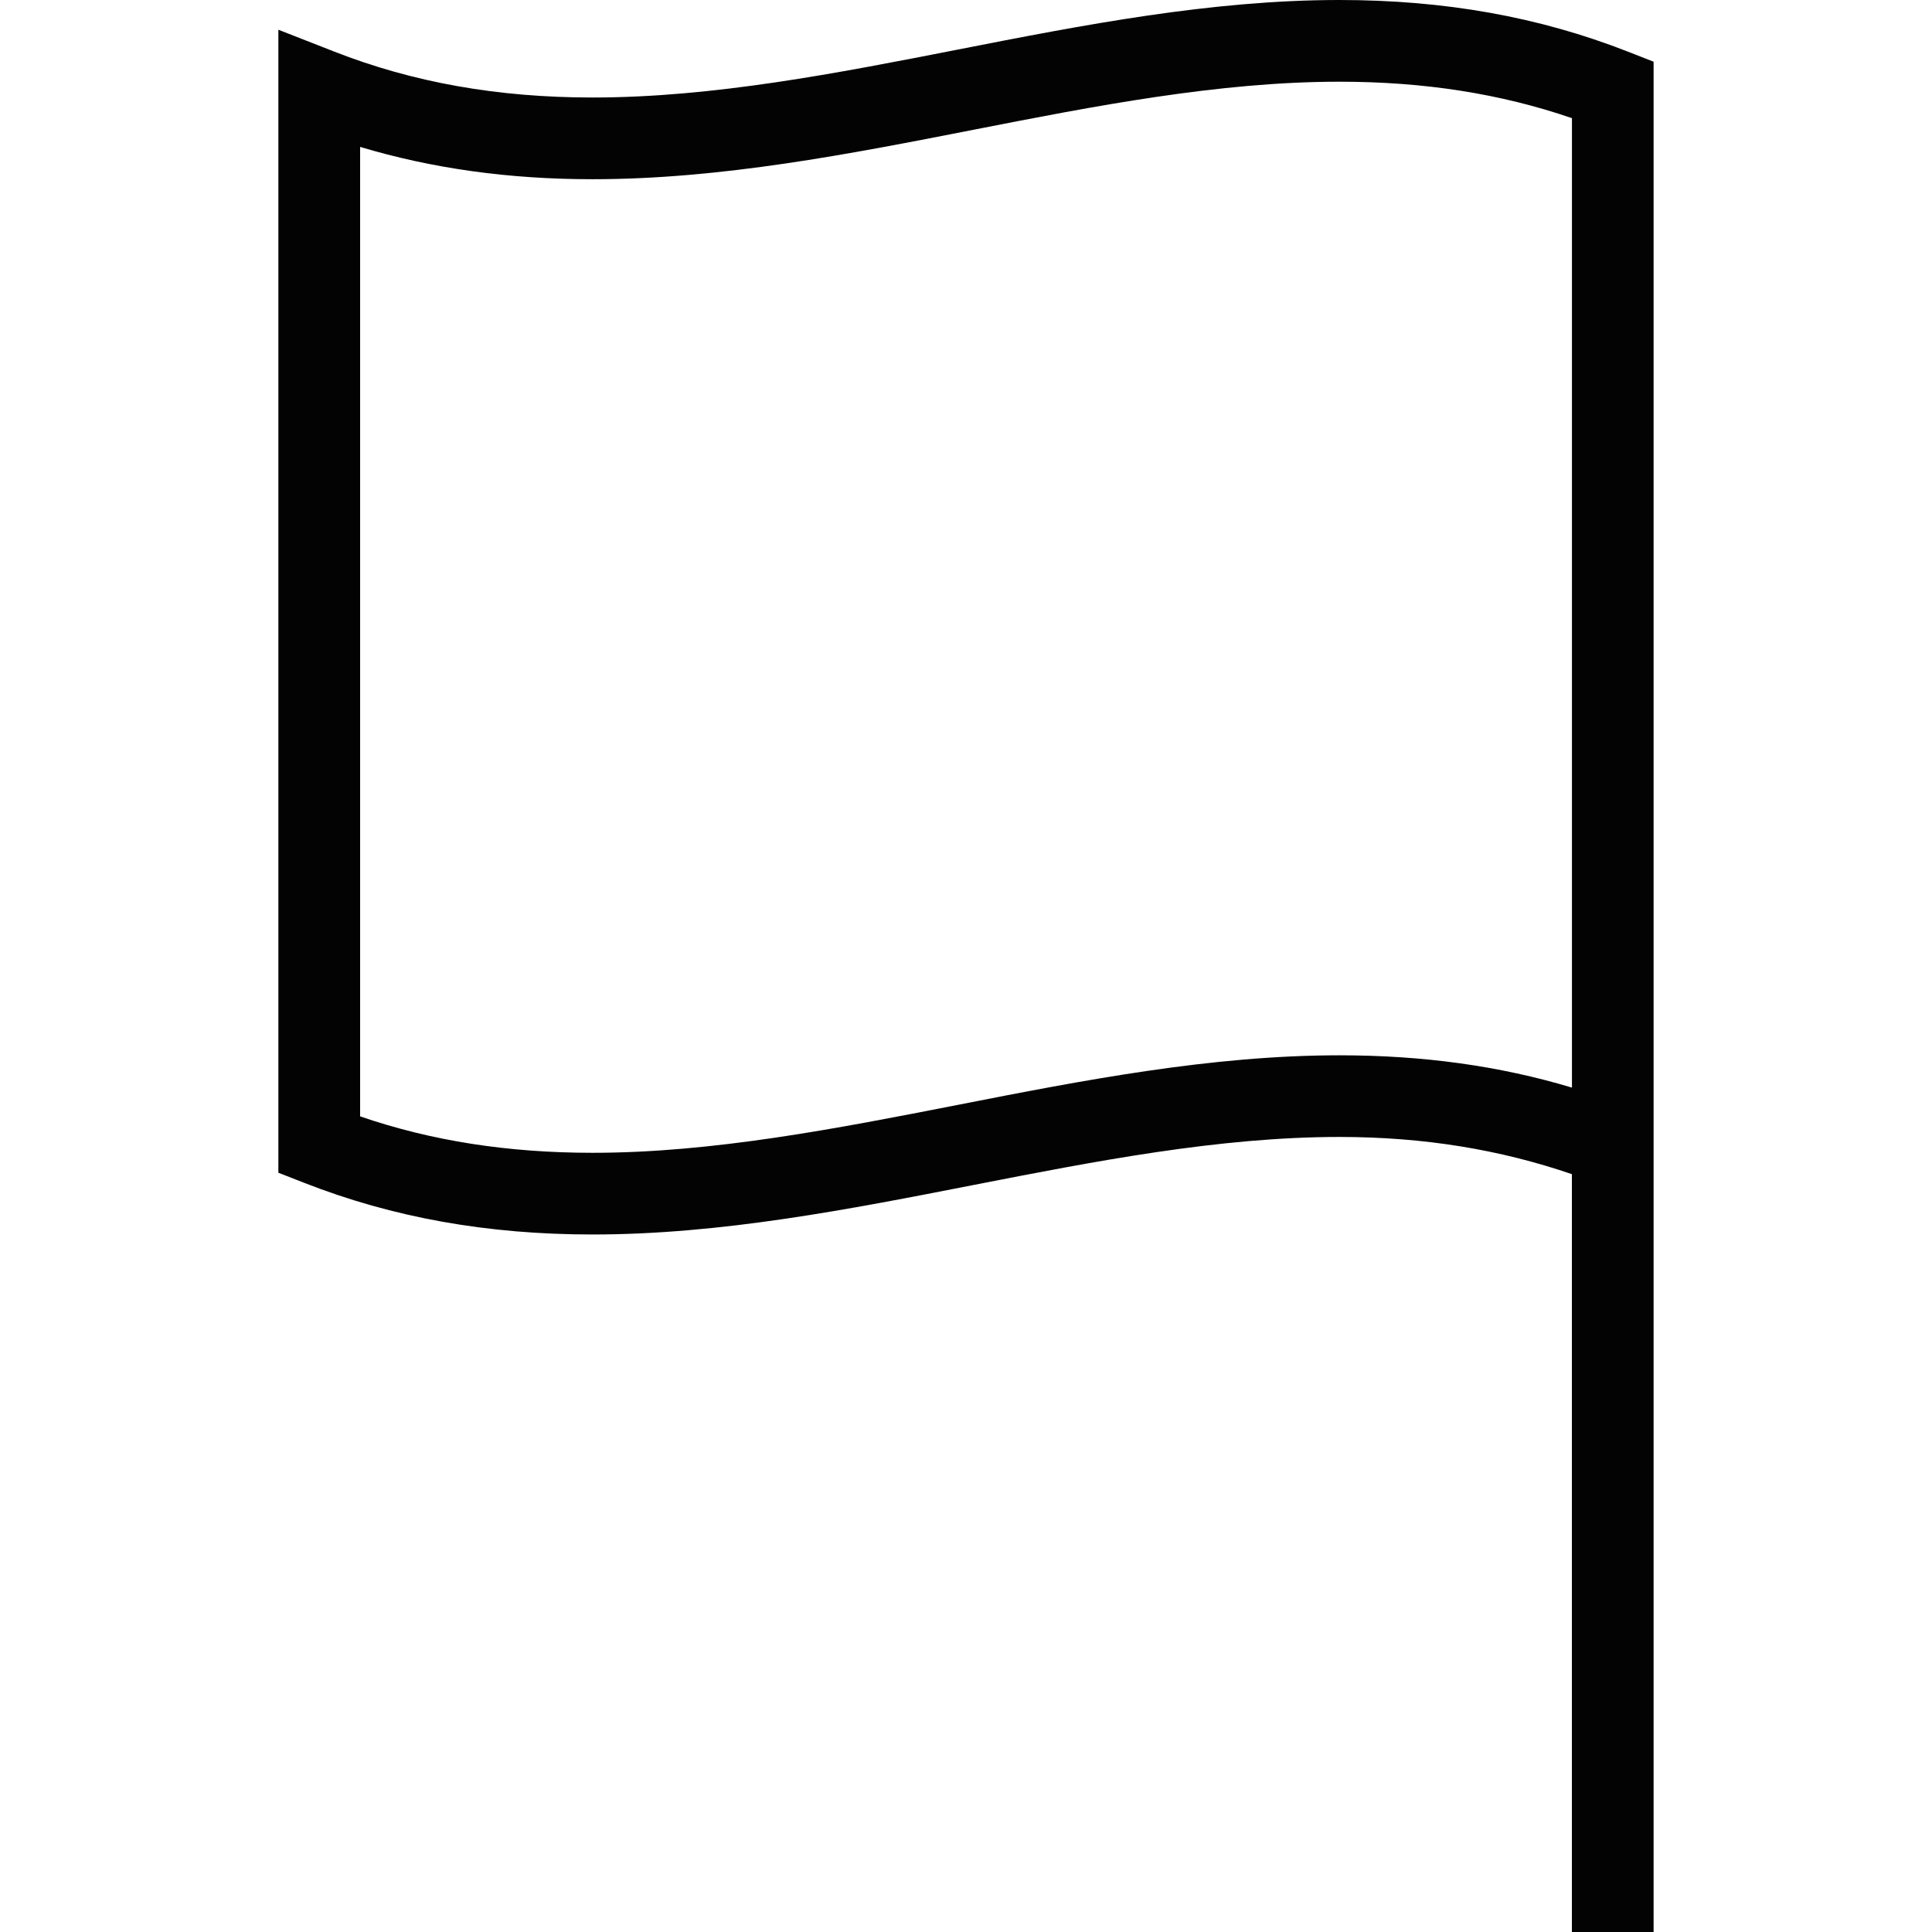 <?xml version="1.0" encoding="iso-8859-1"?>
<!-- Uploaded to: SVG Repo, www.svgrepo.com, Generator: SVG Repo Mixer Tools -->
<!DOCTYPE svg PUBLIC "-//W3C//DTD SVG 1.1//EN" "http://www.w3.org/Graphics/SVG/1.1/DTD/svg11.dtd">
<svg version="1.1" id="Capa_1" xmlns="http://www.w3.org/2000/svg" xmlns:xlink="http://www.w3.org/1999/xlink" 
	 width="800px" height="800px" viewBox="0 0 276.929 276.929"
	 xml:space="preserve">
<g>
	<path style="fill:#030303;" d="M233.309,7.391C220.615,2.419,207.098,0,191.99,0c-18.412,0-36.835,3.605-54.65,7.096
		c-17.268,3.385-35.125,6.881-52.4,6.881c-13.611,0-25.734-2.155-37.047-6.587l-7.991-3.128v163.836l3.716,1.452
		c12.703,4.975,26.214,7.399,41.321,7.399c18.409,0,36.83-3.614,54.647-7.103c17.271-3.373,35.123-6.878,52.402-6.878
		c12.15,0,23.066,1.823,33.324,5.334v108.625h11.711V172.685V12.84V8.846L233.309,7.391z M191.99,151.265
		c-18.406,0-36.835,3.602-54.65,7.096c-17.268,3.379-35.125,6.879-52.394,6.879c-12.131,0-23.081-1.704-33.327-5.221V21.057
		c10.369,3.108,21.348,4.632,33.327,4.632c18.409,0,36.83-3.608,54.647-7.099c17.266-3.382,35.128-6.878,52.396-6.878
		c12.14,0,23.084,1.709,33.33,5.223v138.961C214.954,152.78,203.976,151.265,191.99,151.265z"/>
</g>
</svg>